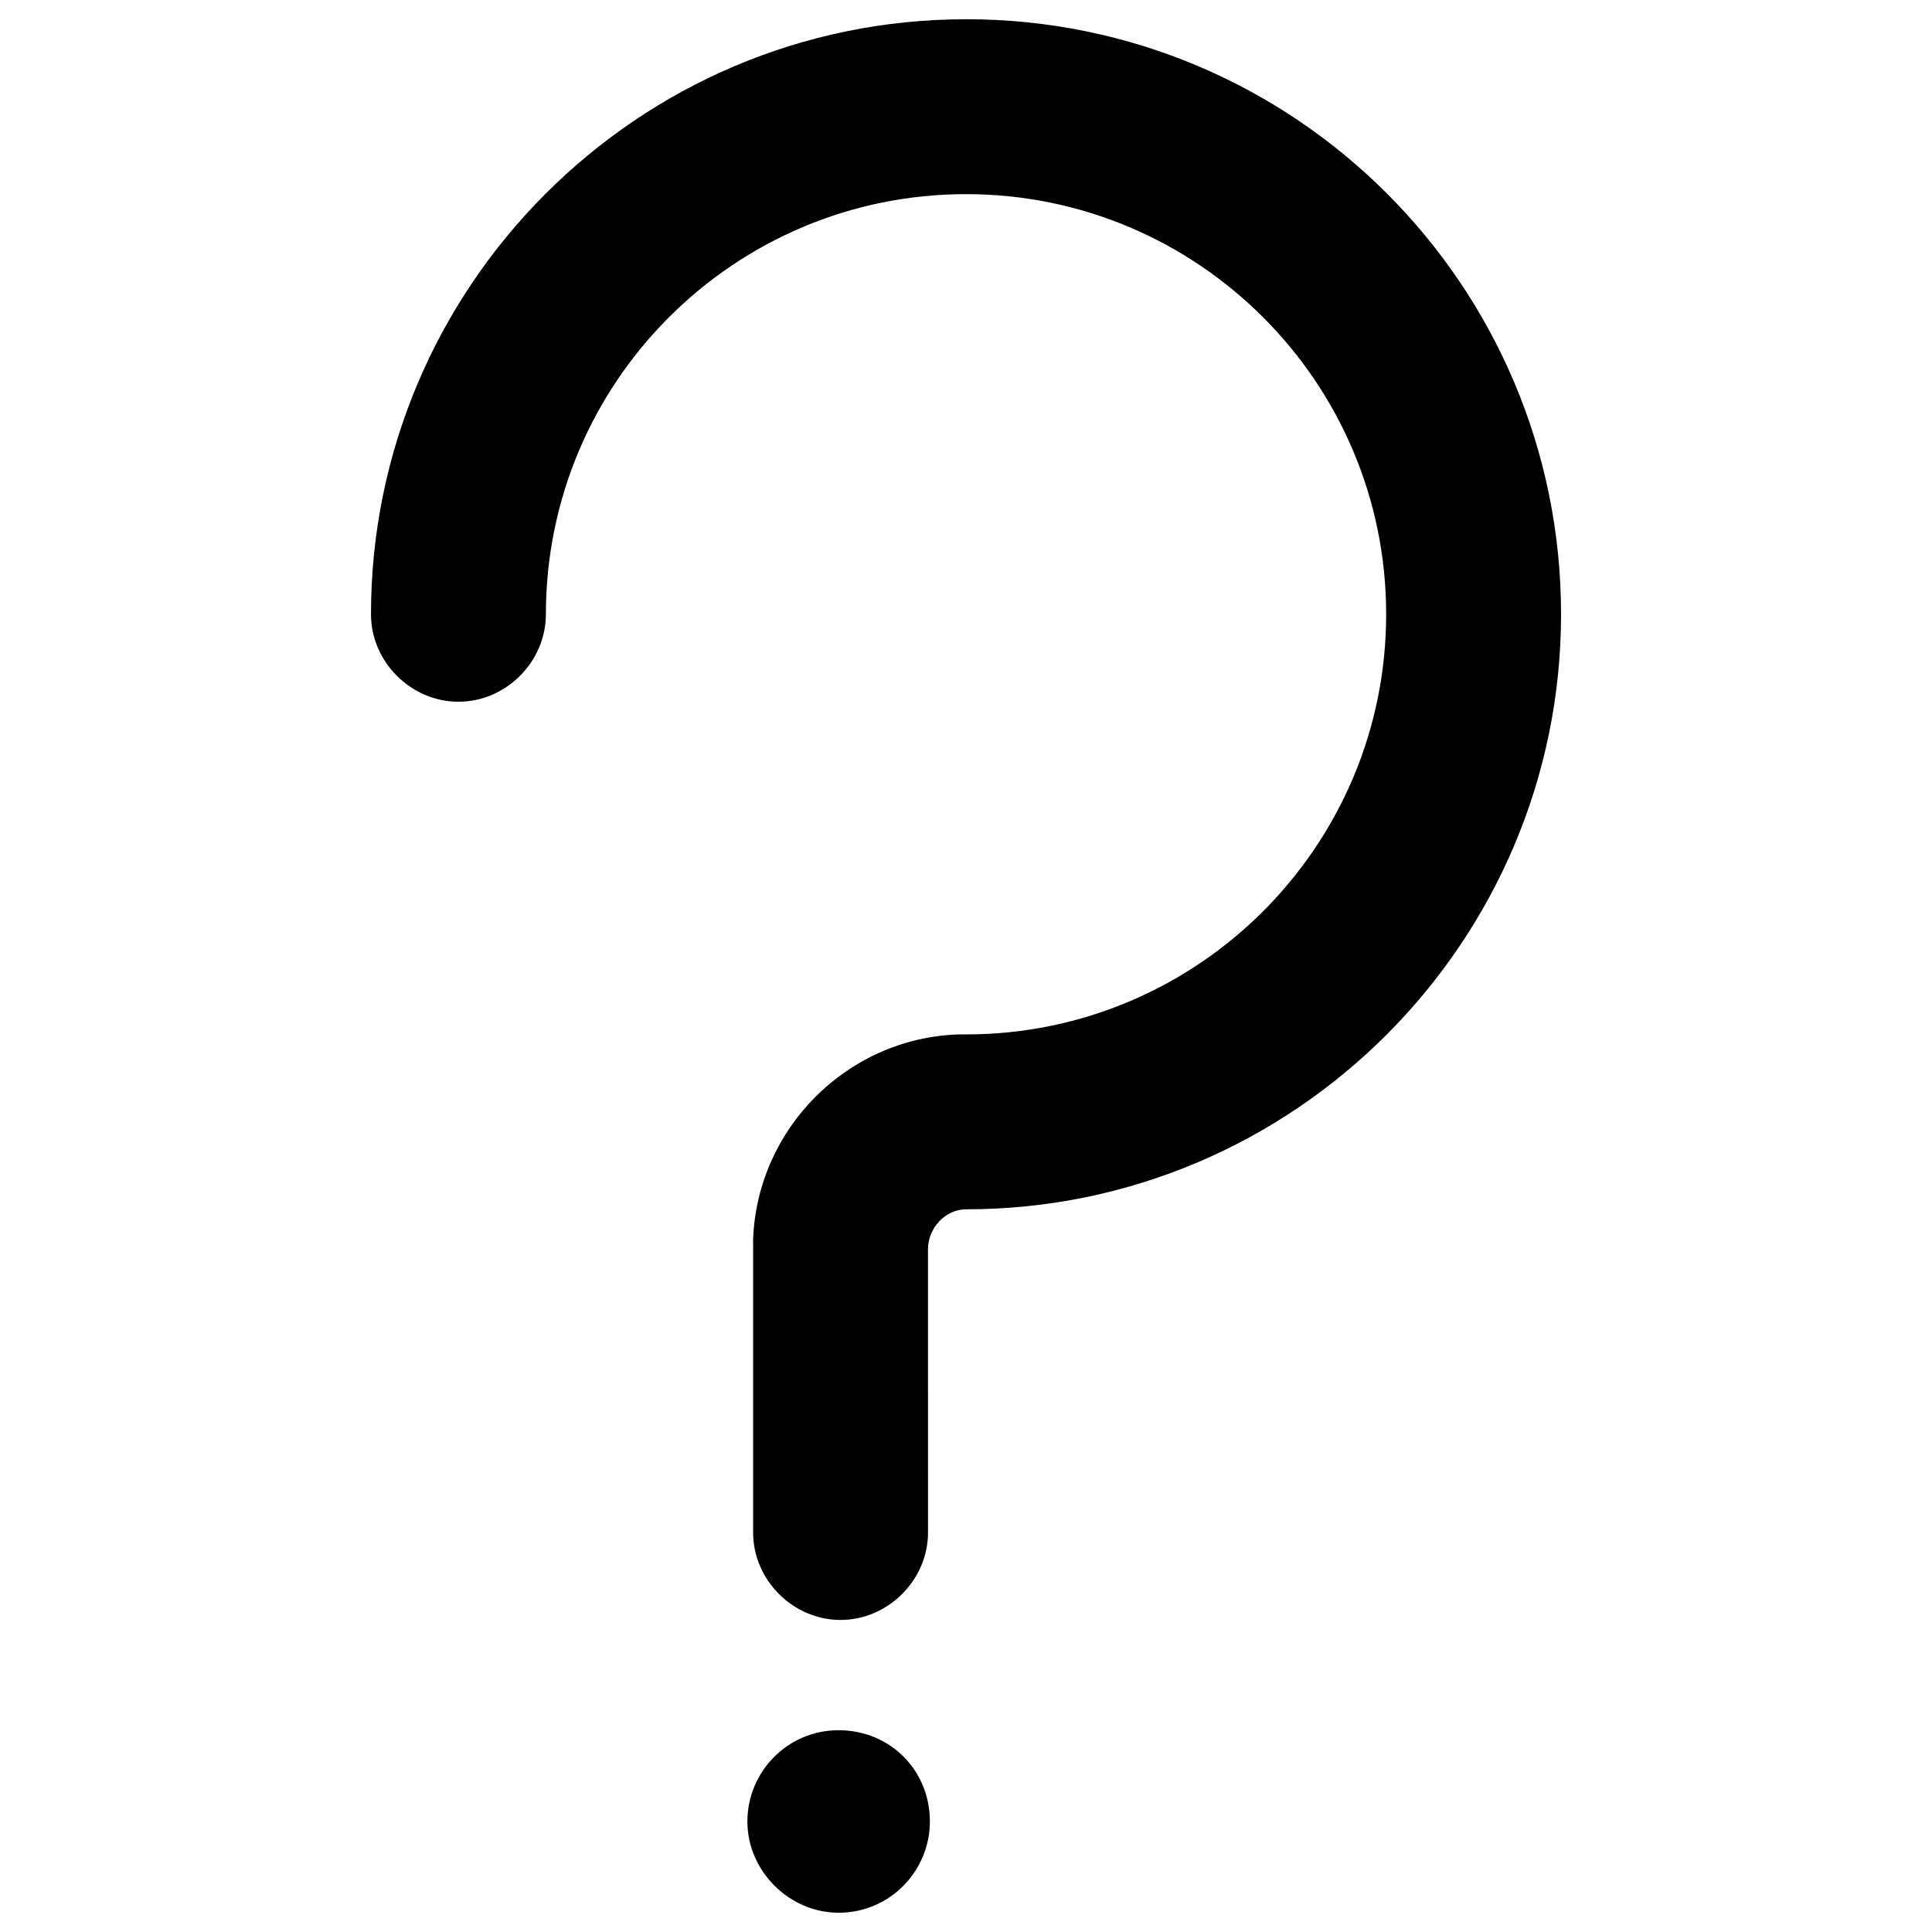 <?xml version="1.0" encoding="UTF-8"?>
<!-- Uploaded to: ICON Repo, www.svgrepo.com, Generator: ICON Repo Mixer Tools -->
<svg fill="#000000" width="800px" height="800px" version="1.1" viewBox="144 144 512 512" xmlns="http://www.w3.org/2000/svg">
 <path d="m390.43 626.71c0 13.098-10.578 24.184-24.184 24.184-13.098 0-24.184-11.082-24.184-24.184 0-13.098 10.578-24.184 24.184-24.184 13.605 0.004 24.184 10.582 24.184 24.184zm9.574-477.61c-87.16 0-157.69 71.039-157.69 157.69 0 12.594 10.578 23.176 23.176 23.176 12.594 0 23.176-10.578 23.176-23.176 0-61.465 49.879-111.34 111.34-111.34s111.34 49.879 111.34 111.34c0 61.465-49.879 111.34-111.34 111.34h-2.016c-29.727 1.008-53.402 25.191-54.41 54.41v2.519 75.066c0 12.594 10.578 23.176 23.176 23.176 12.594 0 23.176-10.578 23.176-23.176l-0.008-75.066c0-5.543 4.535-10.578 10.078-10.578 87.16 0 157.69-71.039 157.69-157.69 0-87.164-70.535-157.7-157.69-157.7z"/>
</svg>